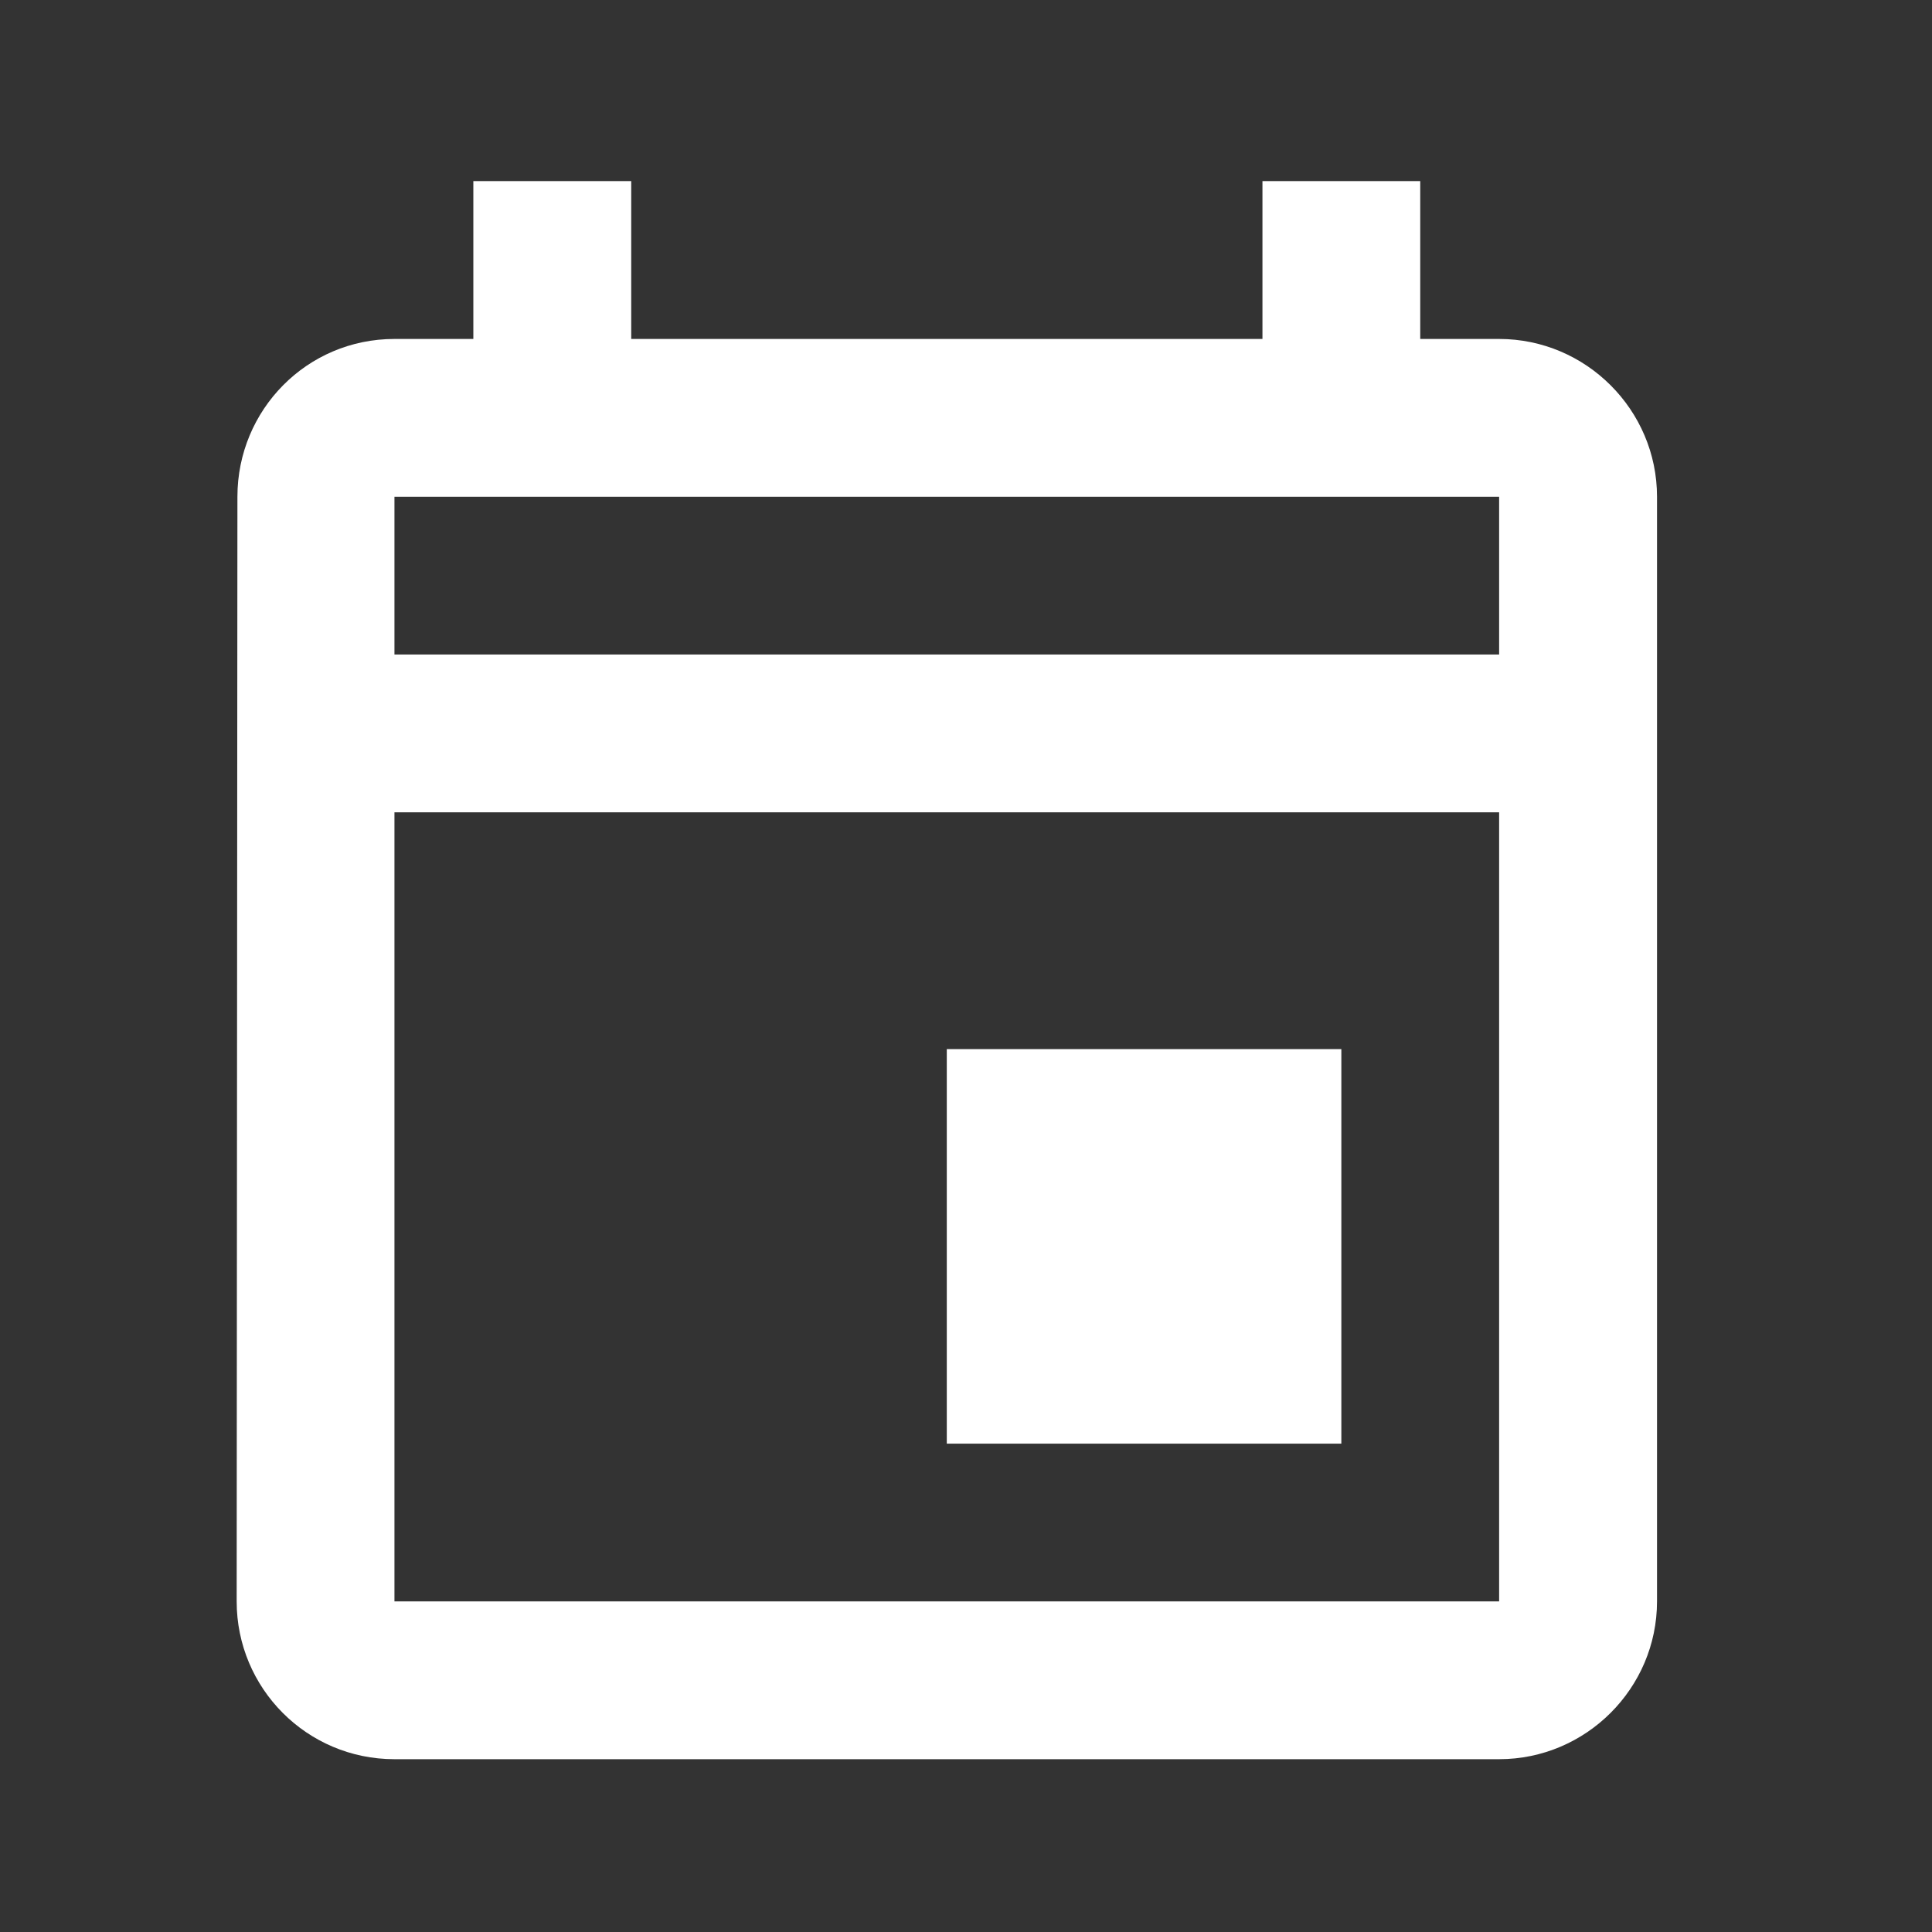 <svg width="18" height="18" viewBox="0 0 18 18" fill="none" xmlns="http://www.w3.org/2000/svg">
<rect x="0" y="0" width="18" height="18" fill="#333333" stroke="none"/>
<path d="M13.967 3.158H13.232V1.687H11.762V3.158H5.881V1.687H4.41V3.158H3.675C2.859 3.158 2.212 3.819 2.212 4.628L2.205 14.92C2.205 15.729 2.859 16.39 3.675 16.39H13.967C14.776 16.39 15.438 15.729 15.438 14.92V4.628C15.438 3.819 14.776 3.158 13.967 3.158ZM13.967 14.92H3.675V7.568H13.967V14.92ZM13.967 6.098H3.675V4.628H13.967V6.098ZM8.821 9.774H12.497V13.45H8.821V9.774Z" fill="white"/>
</svg>
